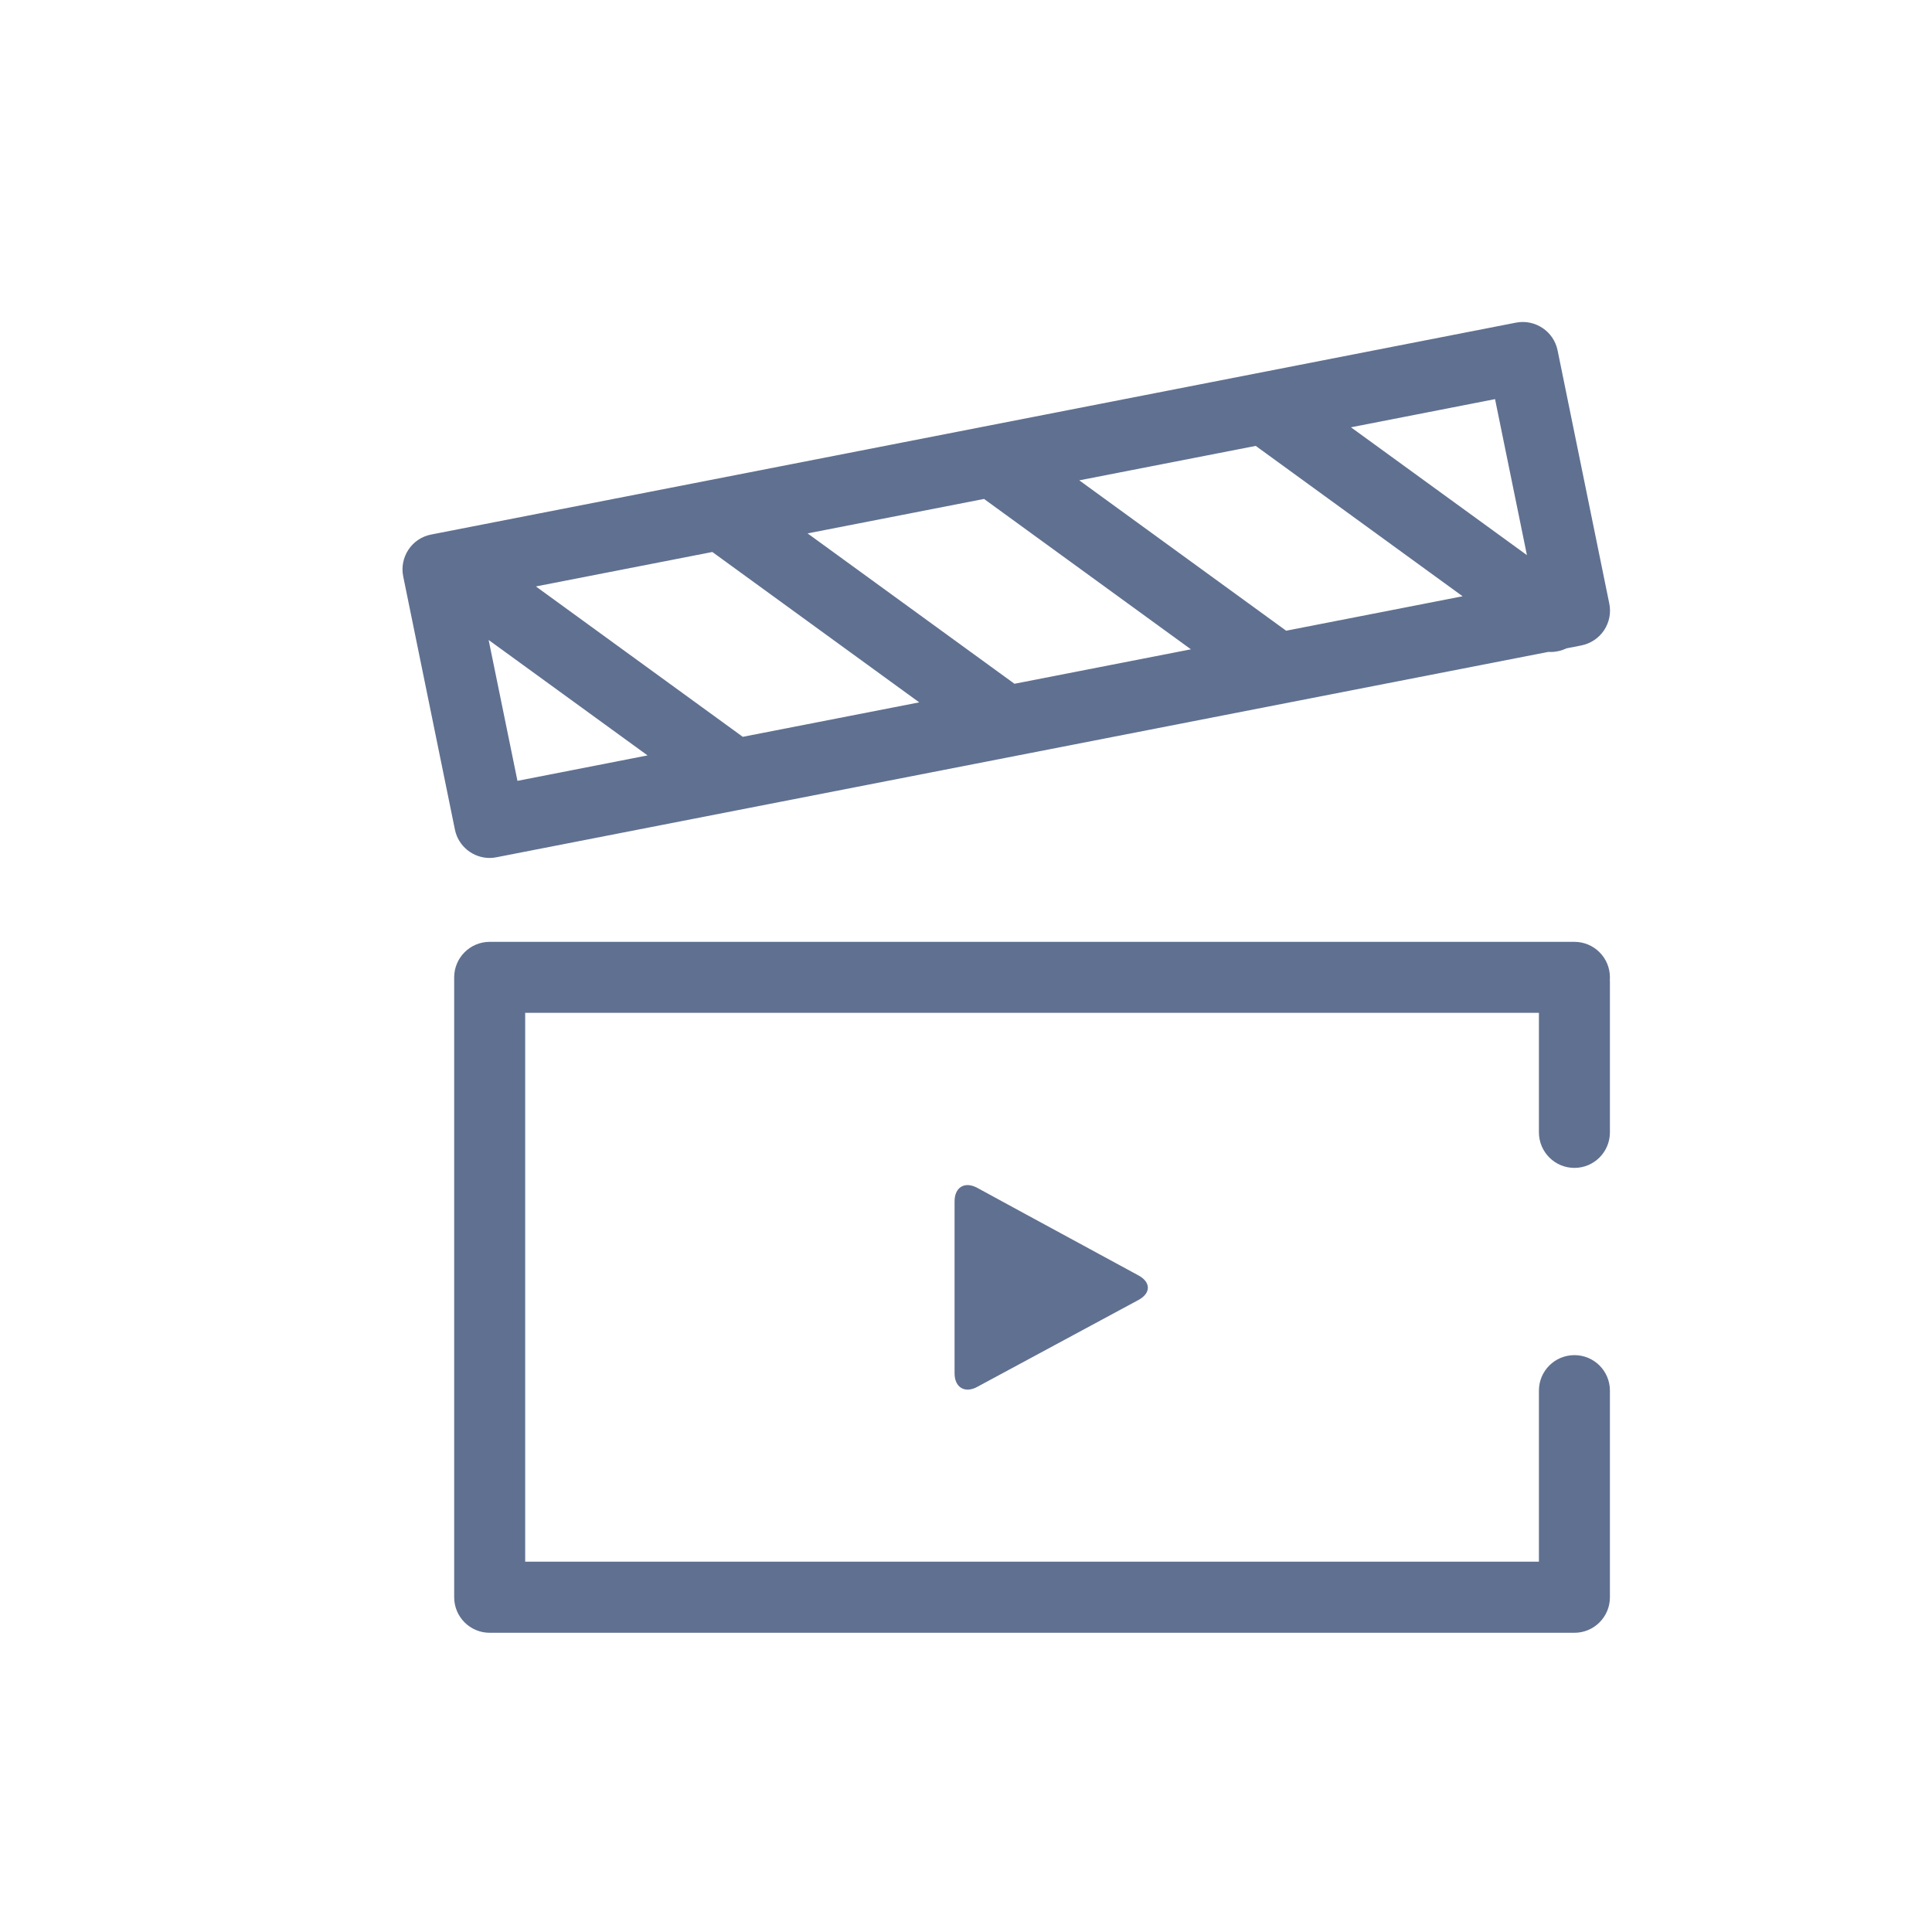 <svg width="24" height="24" viewBox="0 0 24 24" fill="none" xmlns="http://www.w3.org/2000/svg">
<path fill-rule="evenodd" clip-rule="evenodd" d="M19.558 11.7H6.083C6.083 11.7 6.083 11.7 6.083 11.7C5.839 11.7 5.642 11.898 5.642 12.141V19.842C5.642 20.085 5.839 20.283 6.083 20.283H19.558C19.802 20.283 19.999 20.085 19.999 19.842V17.275C19.999 17.031 19.802 16.834 19.558 16.834C19.314 16.834 19.117 17.031 19.117 17.275V19.4H6.524V12.582H19.117V14.066C19.117 14.31 19.314 14.508 19.558 14.508C19.802 14.508 19.999 14.31 19.999 14.066V12.206C19.999 12.195 19.999 12.184 19.998 12.174C19.999 12.163 19.999 12.152 19.999 12.141C19.999 11.898 19.802 11.7 19.558 11.7Z" fill="#607090"/>
<path fill-rule="evenodd" clip-rule="evenodd" d="M6.083 10.658C6.111 10.658 6.139 10.655 6.168 10.649L19.234 8.098C19.244 8.098 19.255 8.099 19.265 8.099C19.332 8.099 19.399 8.083 19.46 8.054L19.643 8.018C19.759 7.995 19.861 7.927 19.926 7.83C19.991 7.732 20.015 7.612 19.991 7.497L19.349 4.353C19.301 4.116 19.07 3.962 18.832 4.008L5.357 6.64C5.241 6.662 5.139 6.73 5.074 6.828C5.009 6.926 4.985 7.046 5.009 7.161L5.651 10.305C5.693 10.513 5.877 10.658 6.083 10.658ZM8.849 6.857L11.419 8.725L9.227 9.153L6.657 7.285L8.849 6.857ZM12.224 6.198L14.794 8.066L12.602 8.494L10.032 6.626L12.224 6.198ZM15.599 5.539L18.169 7.407L15.977 7.835L13.407 5.967L15.599 5.539ZM6.07 7.95L8.044 9.384L6.428 9.7L6.07 7.95ZM18.968 6.896L16.782 5.308L18.572 4.958L18.968 6.896Z" fill="#607090"/>
<path fill-rule="evenodd" clip-rule="evenodd" d="M13.303 15.388C13.147 15.304 12.894 15.166 12.739 15.082L12.14 14.756C11.985 14.672 11.858 14.747 11.858 14.924V14.93C11.858 15.106 11.858 15.395 11.858 15.572V17.059C11.858 17.236 11.985 17.312 12.14 17.228L14.142 16.149C14.298 16.065 14.298 15.928 14.143 15.844L13.303 15.388Z" fill="#607090"/>
</svg>

